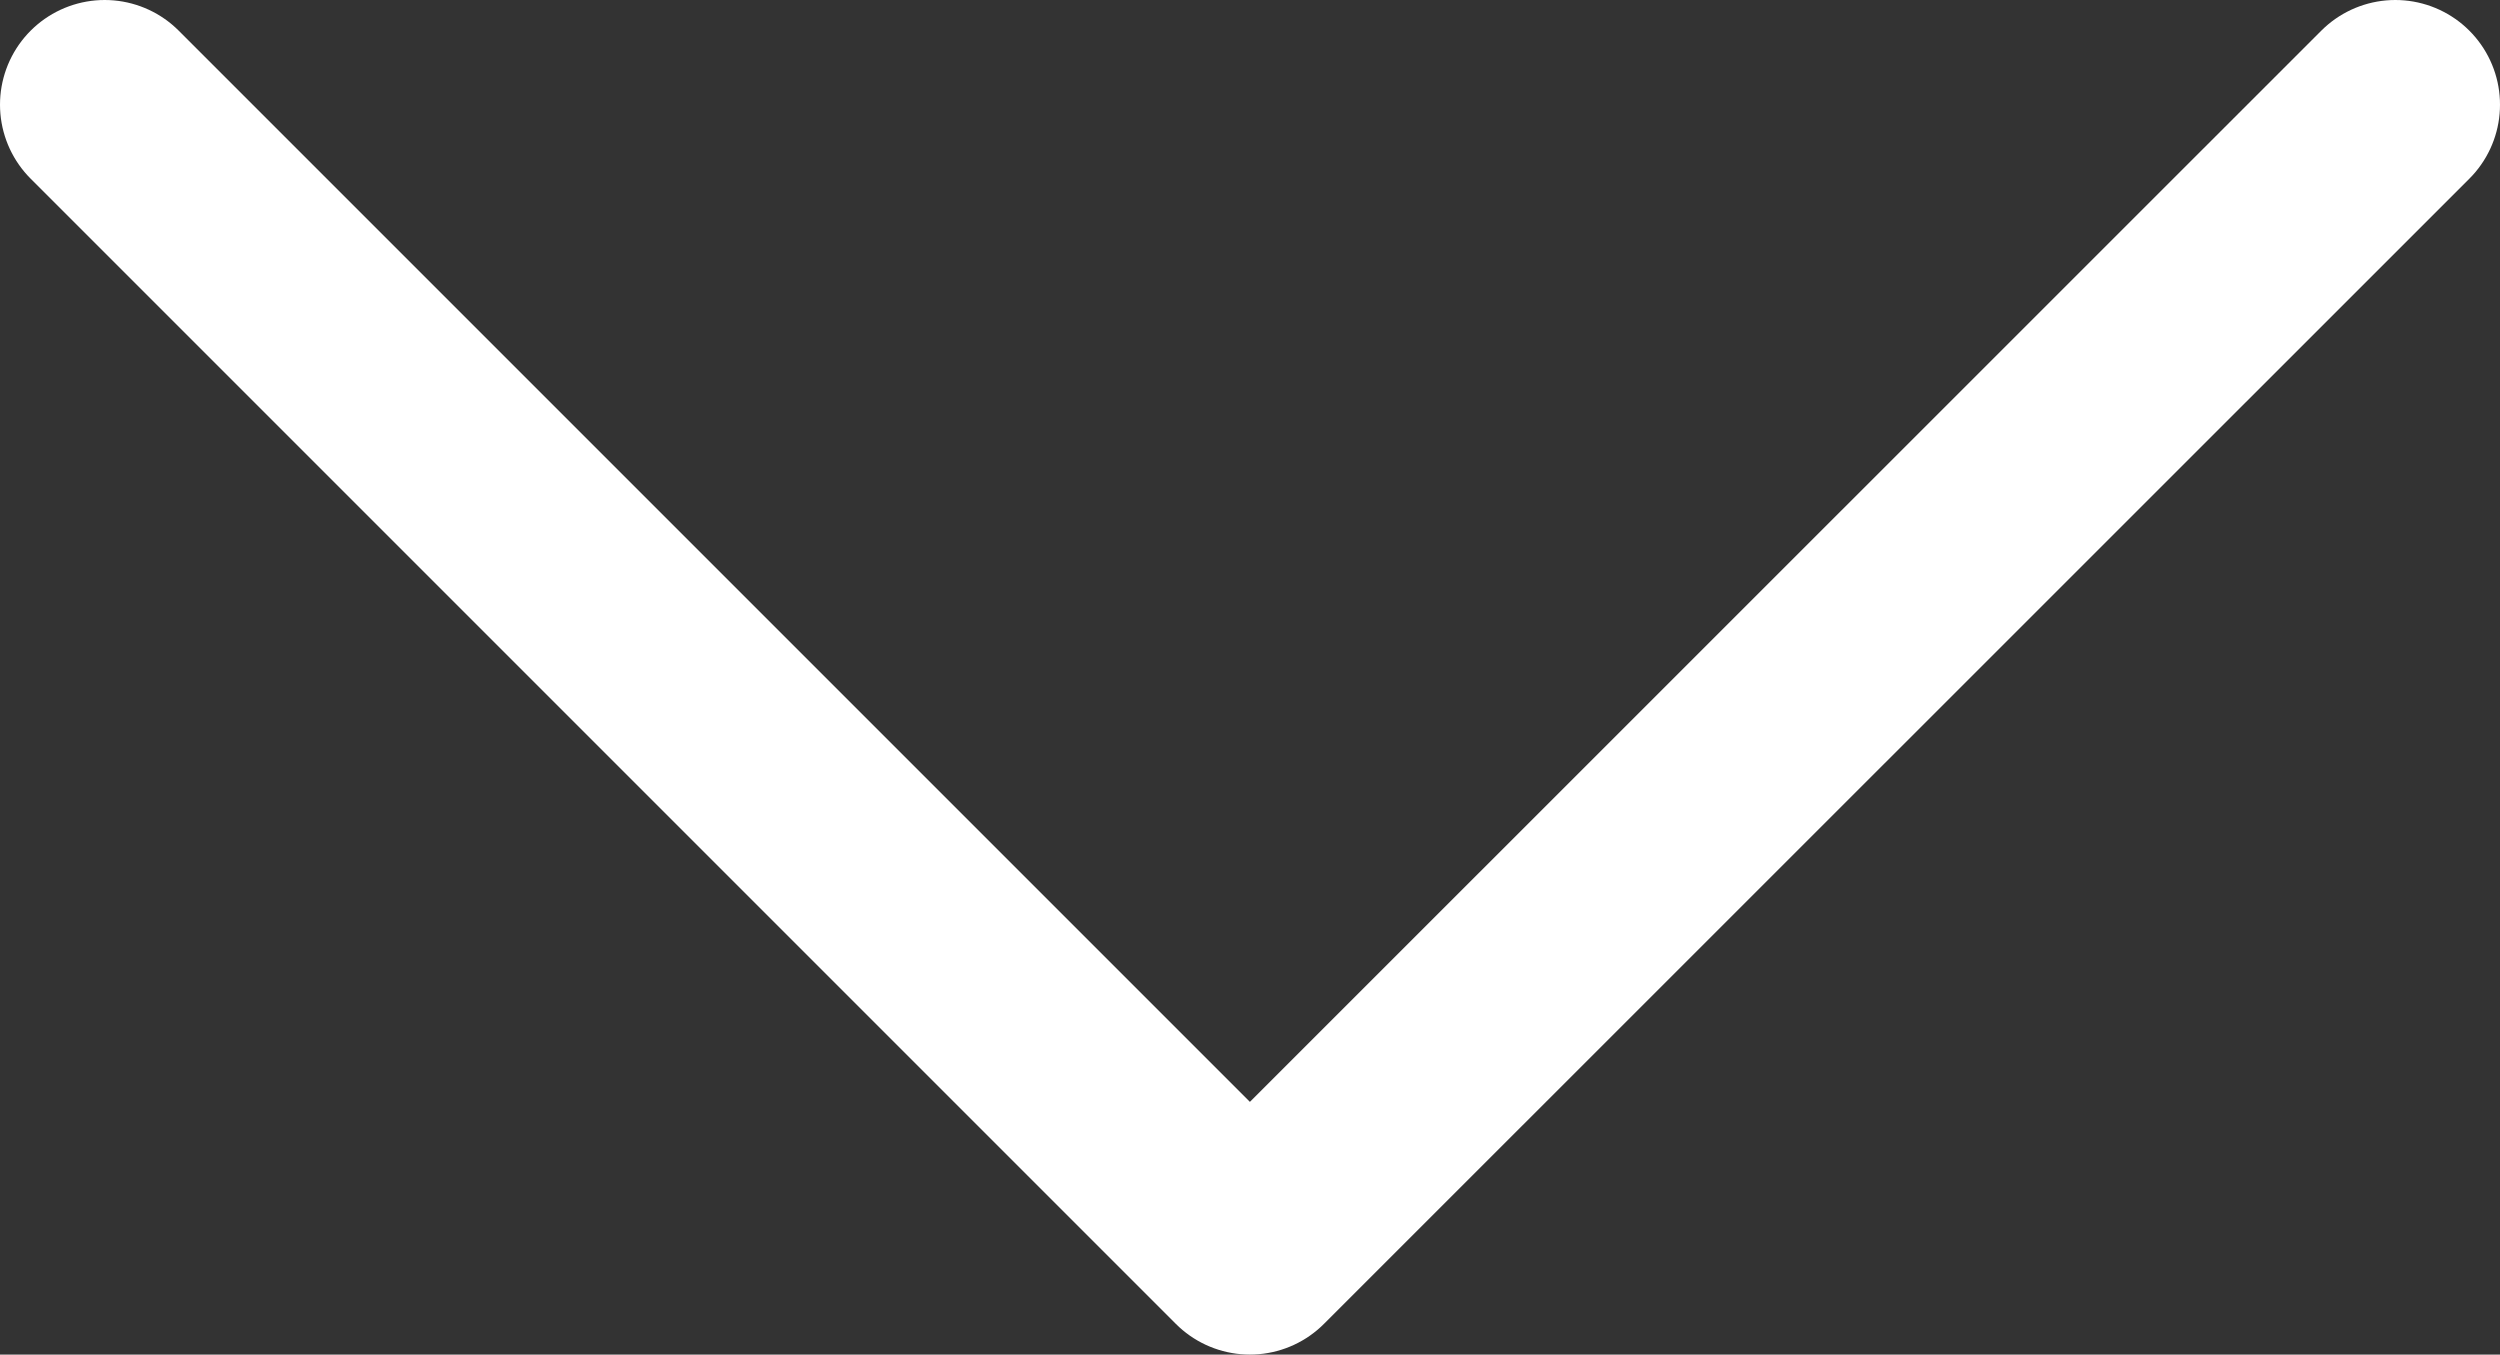<svg xmlns="http://www.w3.org/2000/svg" viewBox="0 0 119.41 64.7"><rect x="0" y="0" width="119.41" height="64.7" fill="#333333" stroke="none"/><defs><style>.cls-1{fill:none;stroke:#fff;stroke-linecap:round;stroke-linejoin:round;stroke-width:10px;}</style></defs><title>Asset 2</title><g id="Layer_2" data-name="Layer 2"><g id="Layer_1-2" data-name="Layer 1"><polyline class="cls-1" points="114.41 5 59.7 59.7 5 5"/></g></g></svg>